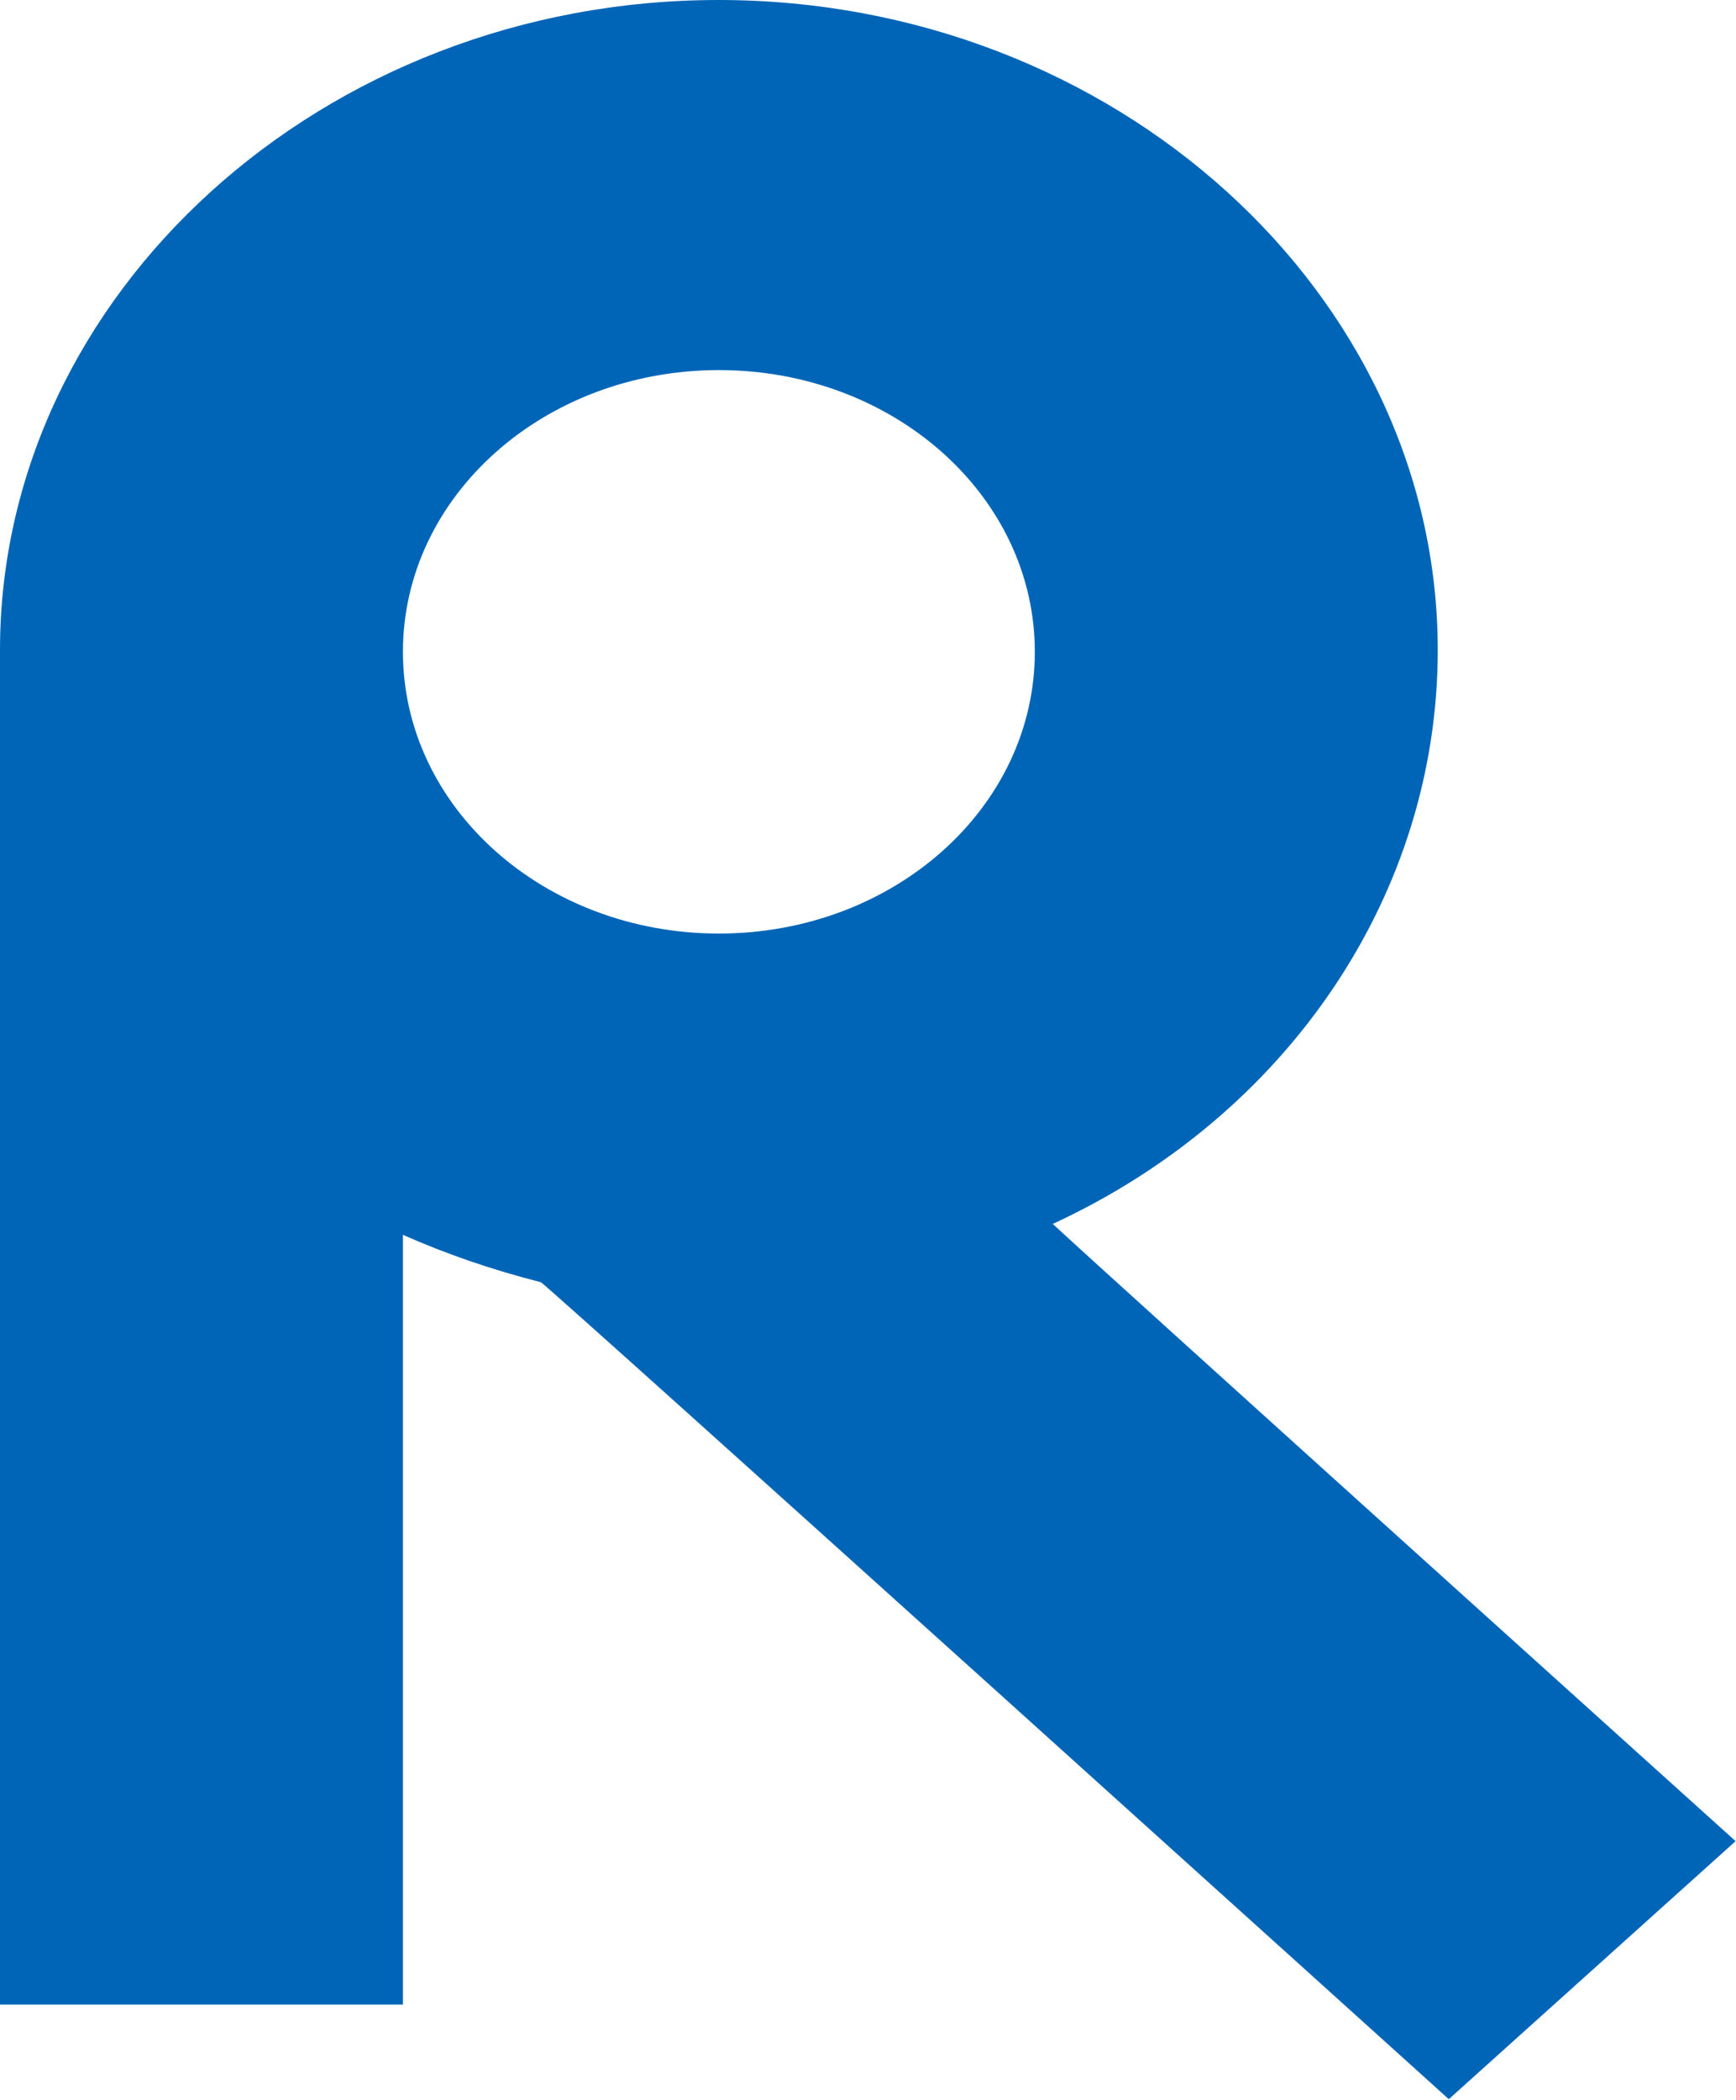 <svg version="1.2" xmlns="http://www.w3.org/2000/svg" viewBox="0 0 1305 1578" width="1305" height="1578">
	<title>4527</title>
	<defs>
		<clipPath clipPathUnits="userSpaceOnUse" id="cp1">
			<path d="m-5503.29-9483.65h16242.16v22951.67h-16242.2z"/>
		</clipPath>
	</defs>
	<style>
		.s0 { fill: #0065b7 } 
	</style>
	<g id="Clip-Path: Clip-Path: Page 1" clip-path="url(#cp1)">
		<g id="Clip-Path: Page 1">
			<g id="Page 1">
				<path id="Path 11" fill-rule="evenodd" class="s0" d="m1304.7 1383.5l-215.6 193.9c0 0-674.3-608.7-682.5-613.9q-54.7-13.9-103.7-35.6v578.4h-302.9v-1017.8c0-267.6 243-488.5 540.2-488.5 297.7 0 540.6 220.9 540.6 488.5 0 182.7-111.9 349.2-289.4 431.2 43.8 40.8 513.3 463.8 513.3 463.8zm-526.8-893.7c0-117-106.1-211.7-237.5-211.7-131.3 0-237.5 94.7-237.5 211.7 0 117 106.2 211.7 237.5 211.7 131.4 0 237.5-94.7 237.5-211.7z"/>
			</g>
		</g>
	</g>
</svg>